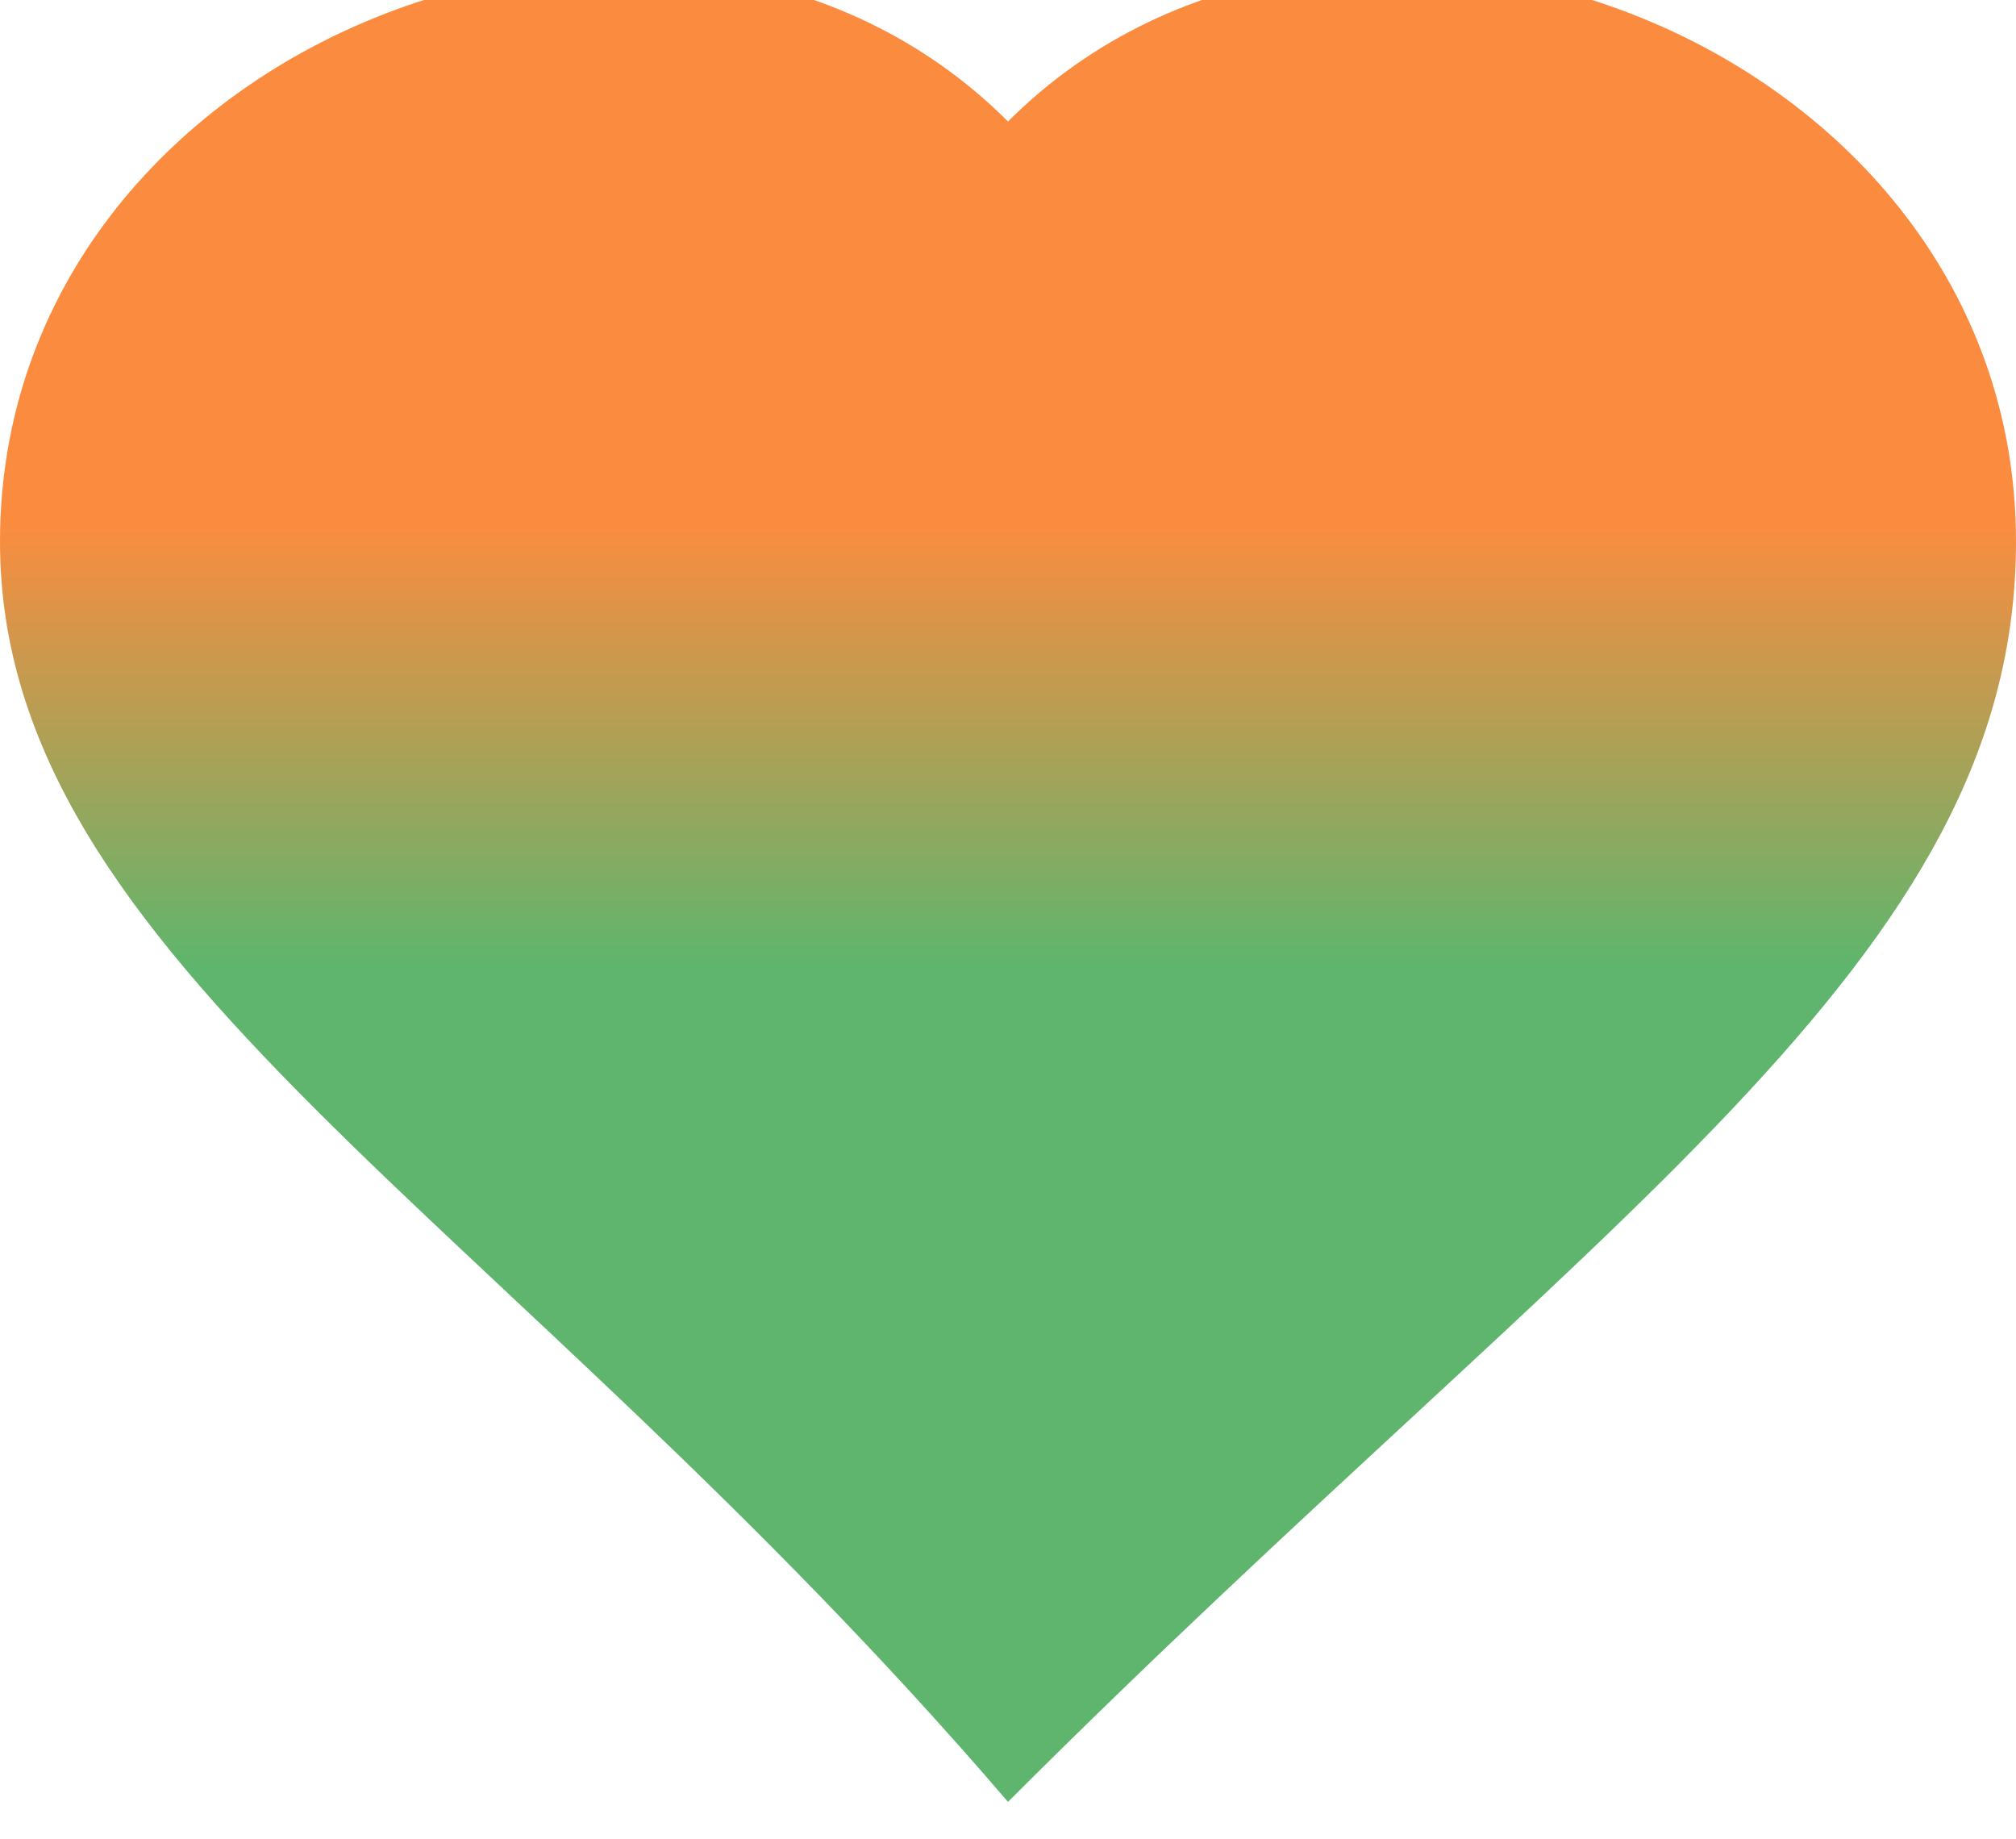 <?xml version="1.0" encoding="UTF-8"?>
<!DOCTYPE svg PUBLIC "-//W3C//DTD SVG 1.0//EN" "http://www.w3.org/TR/2001/REC-SVG-20010904/DTD/svg10.dtd">
<!-- Creator: CorelDRAW 2020 (64-Bit) -->
<svg xmlns="http://www.w3.org/2000/svg" xml:space="preserve" width="5.466mm" height="4.986mm" version="1.0" style="shape-rendering:geometricPrecision; text-rendering:geometricPrecision; image-rendering:optimizeQuality; fill-rule:evenodd; clip-rule:evenodd"
viewBox="0 0 0.24 0.21"
 xmlns:xlink="http://www.w3.org/1999/xlink"
 xmlns:xodm="http://www.corel.com/coreldraw/odm/2003">
 <defs>
  <style type="text/css">
   <![CDATA[
    .fil0 {fill:url(#id0)}
   ]]>
  </style>
  <linearGradient id="id0" gradientUnits="userSpaceOnUse" x1="0.12" y1="0.11" x2="0.12" y2="0.06">
   <stop offset="0" style="stop-opacity:1; stop-color:#5FB56D"/>
   <stop offset="1" style="stop-opacity:1; stop-color:#FB8C3F"/>
  </linearGradient>
 </defs>
 <g id="Layer_x0020_1">
  <path class="fil0" d="M0.12 0.21c-0.06,-0.07 -0.12,-0.1 -0.12,-0.15 0,-0.06 0.08,-0.09 0.12,-0.05l0 0c0.04,-0.04 0.12,-0.01 0.12,0.05 0,0.05 -0.05,0.08 -0.12,0.15z"/>
 </g>
</svg>
